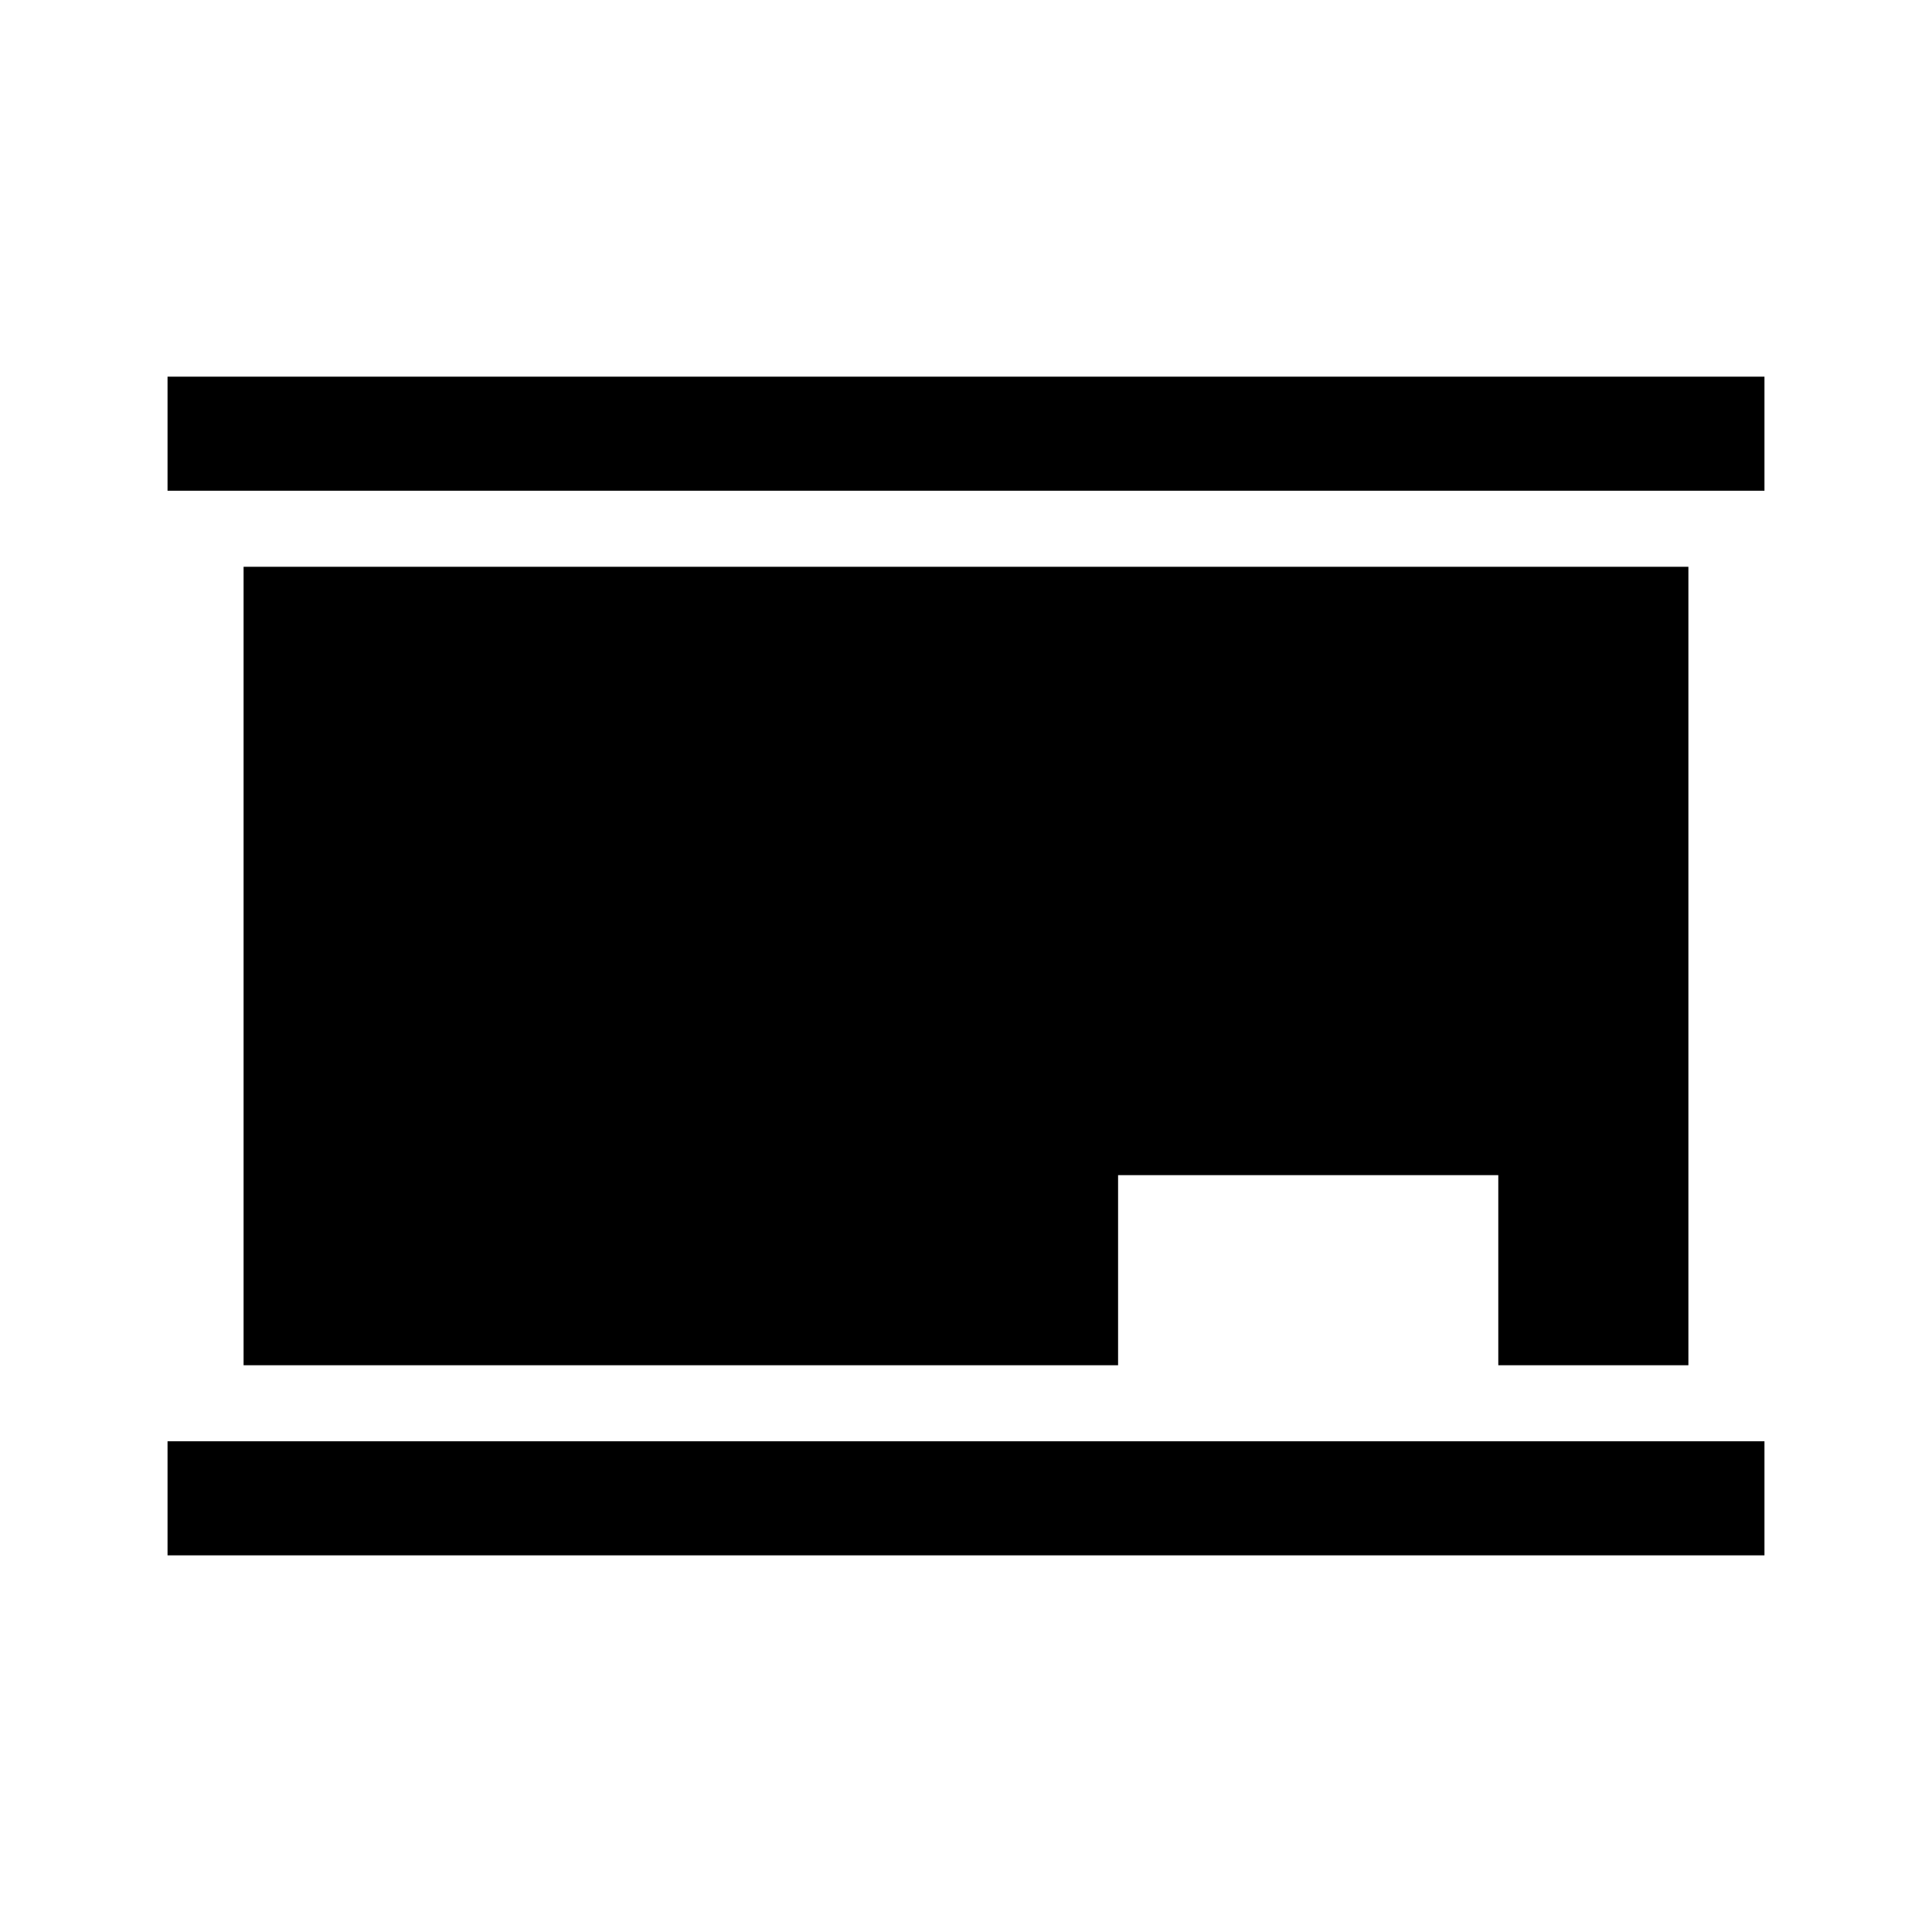 <?xml version="1.0" encoding="UTF-8"?>
<!-- Uploaded to: ICON Repo, www.iconrepo.com, Generator: ICON Repo Mixer Tools -->
<svg fill="#000000" width="800px" height="800px" version="1.1" viewBox="144 144 512 512" xmlns="http://www.w3.org/2000/svg">
 <path d="m188.4 243.82v30.23h423.2v-30.23zm20.152 50.383v211.6h231.75v-50.379h100.76v50.379h50.379v-211.6zm-20.152 231.75v30.23h423.2v-30.23z"/>
</svg>